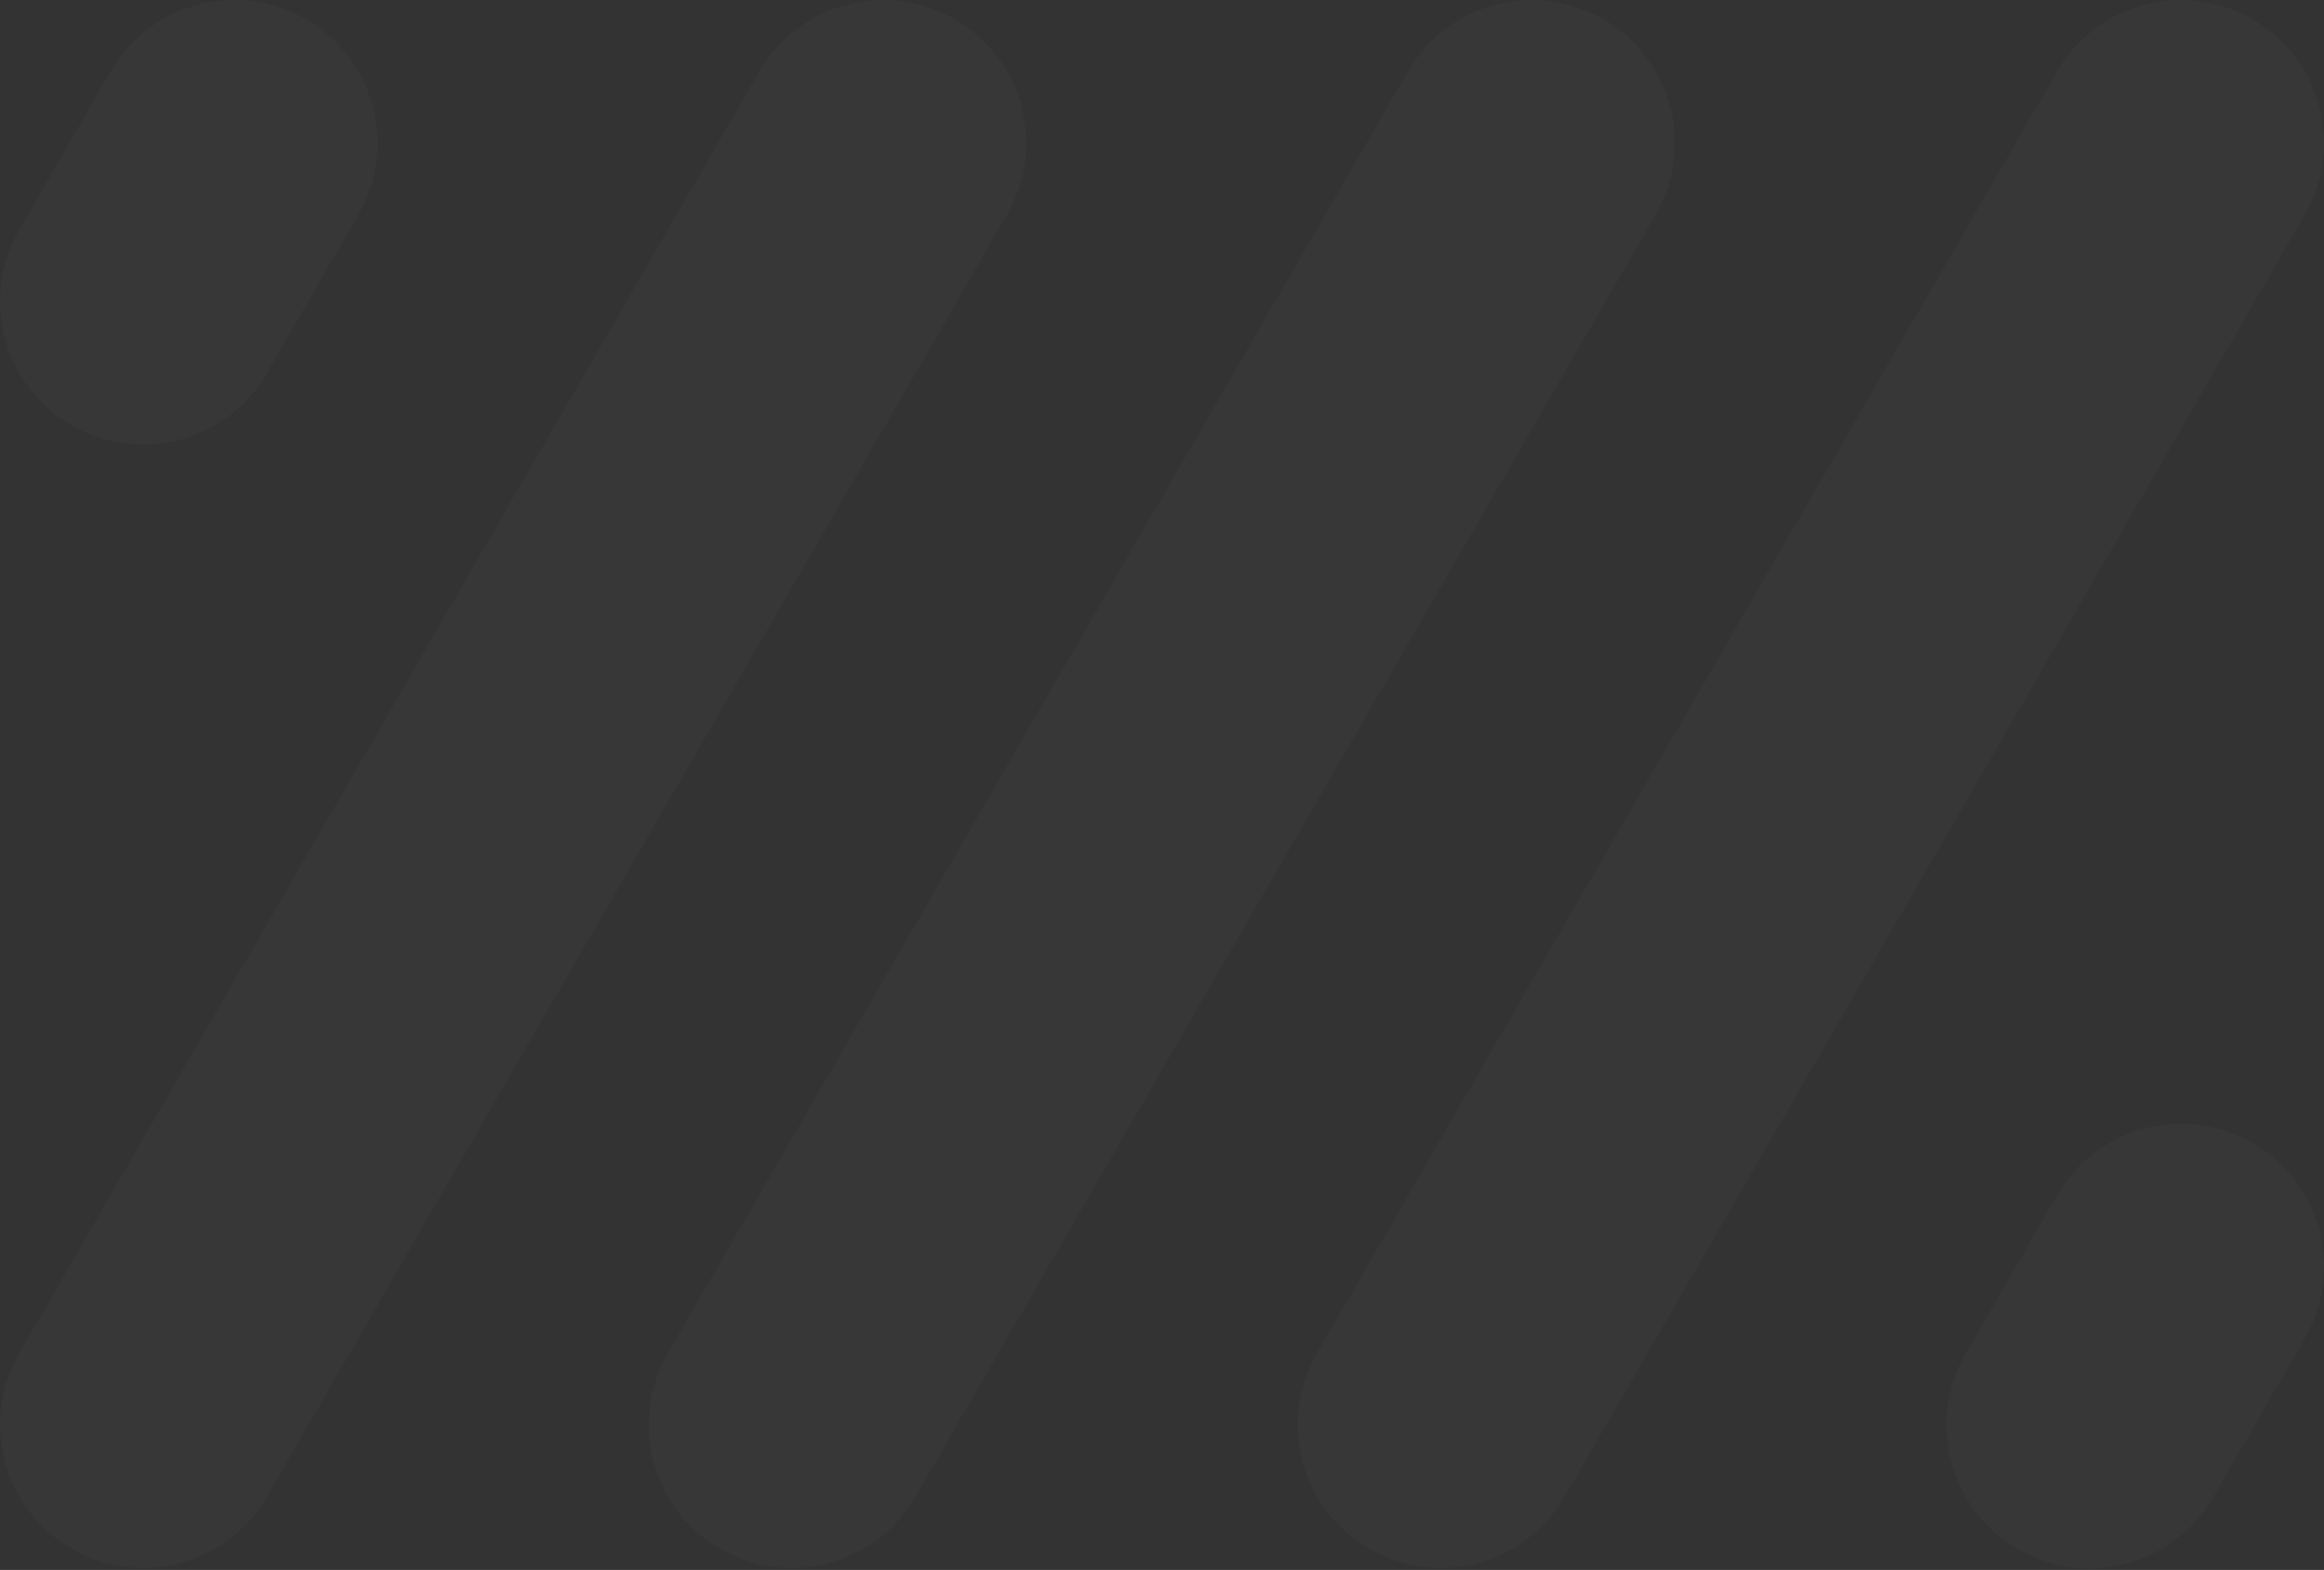 <svg width="598" height="404" viewBox="0 0 598 404" fill="none" xmlns="http://www.w3.org/2000/svg">
<rect x="0" y="0" width="598" height="404" fill="#333333" stroke="none"/>
<path fill-rule="evenodd" clip-rule="evenodd" d="M195.406 18.345C205.546 0.795 228.069 -5.25 245.717 4.987C263.267 15.127 269.312 37.65 259.074 55.298L68.655 385.143C58.515 402.693 35.993 408.738 18.345 398.5C0.795 388.36 -5.25 365.838 4.987 348.19L195.406 18.345ZM28.485 18.345C38.625 0.795 61.148 -5.25 78.795 4.987C96.346 15.127 102.391 37.65 92.153 55.298L68.655 96.053C58.515 113.603 35.993 119.648 18.345 109.411C0.795 99.173 -5.25 76.65 4.987 59.1L28.485 18.345ZM412.627 4.987C394.979 -5.25 372.457 0.795 362.316 18.345L171.898 348.19C161.66 365.838 167.705 388.36 185.255 398.5C202.903 408.738 225.425 402.693 235.566 385.143L425.984 55.298C436.222 37.65 430.177 15.127 412.627 4.987ZM529.348 18.345C539.488 0.795 562.01 -5.25 579.658 4.987C597.208 15.127 603.253 37.65 593.016 55.298L402.597 385.143C392.457 402.693 369.934 408.738 352.286 398.5C334.736 388.36 328.691 365.838 338.929 348.19L529.348 18.345ZM579.651 294.177C562.003 283.939 539.481 289.984 529.341 307.534L505.843 348.29C495.605 365.937 501.65 388.46 519.2 398.6C536.848 408.838 559.371 402.793 569.511 385.243L593.008 344.487C603.246 326.84 597.201 304.317 579.651 294.177Z" fill="white" fill-opacity="0.02"/>
</svg>

